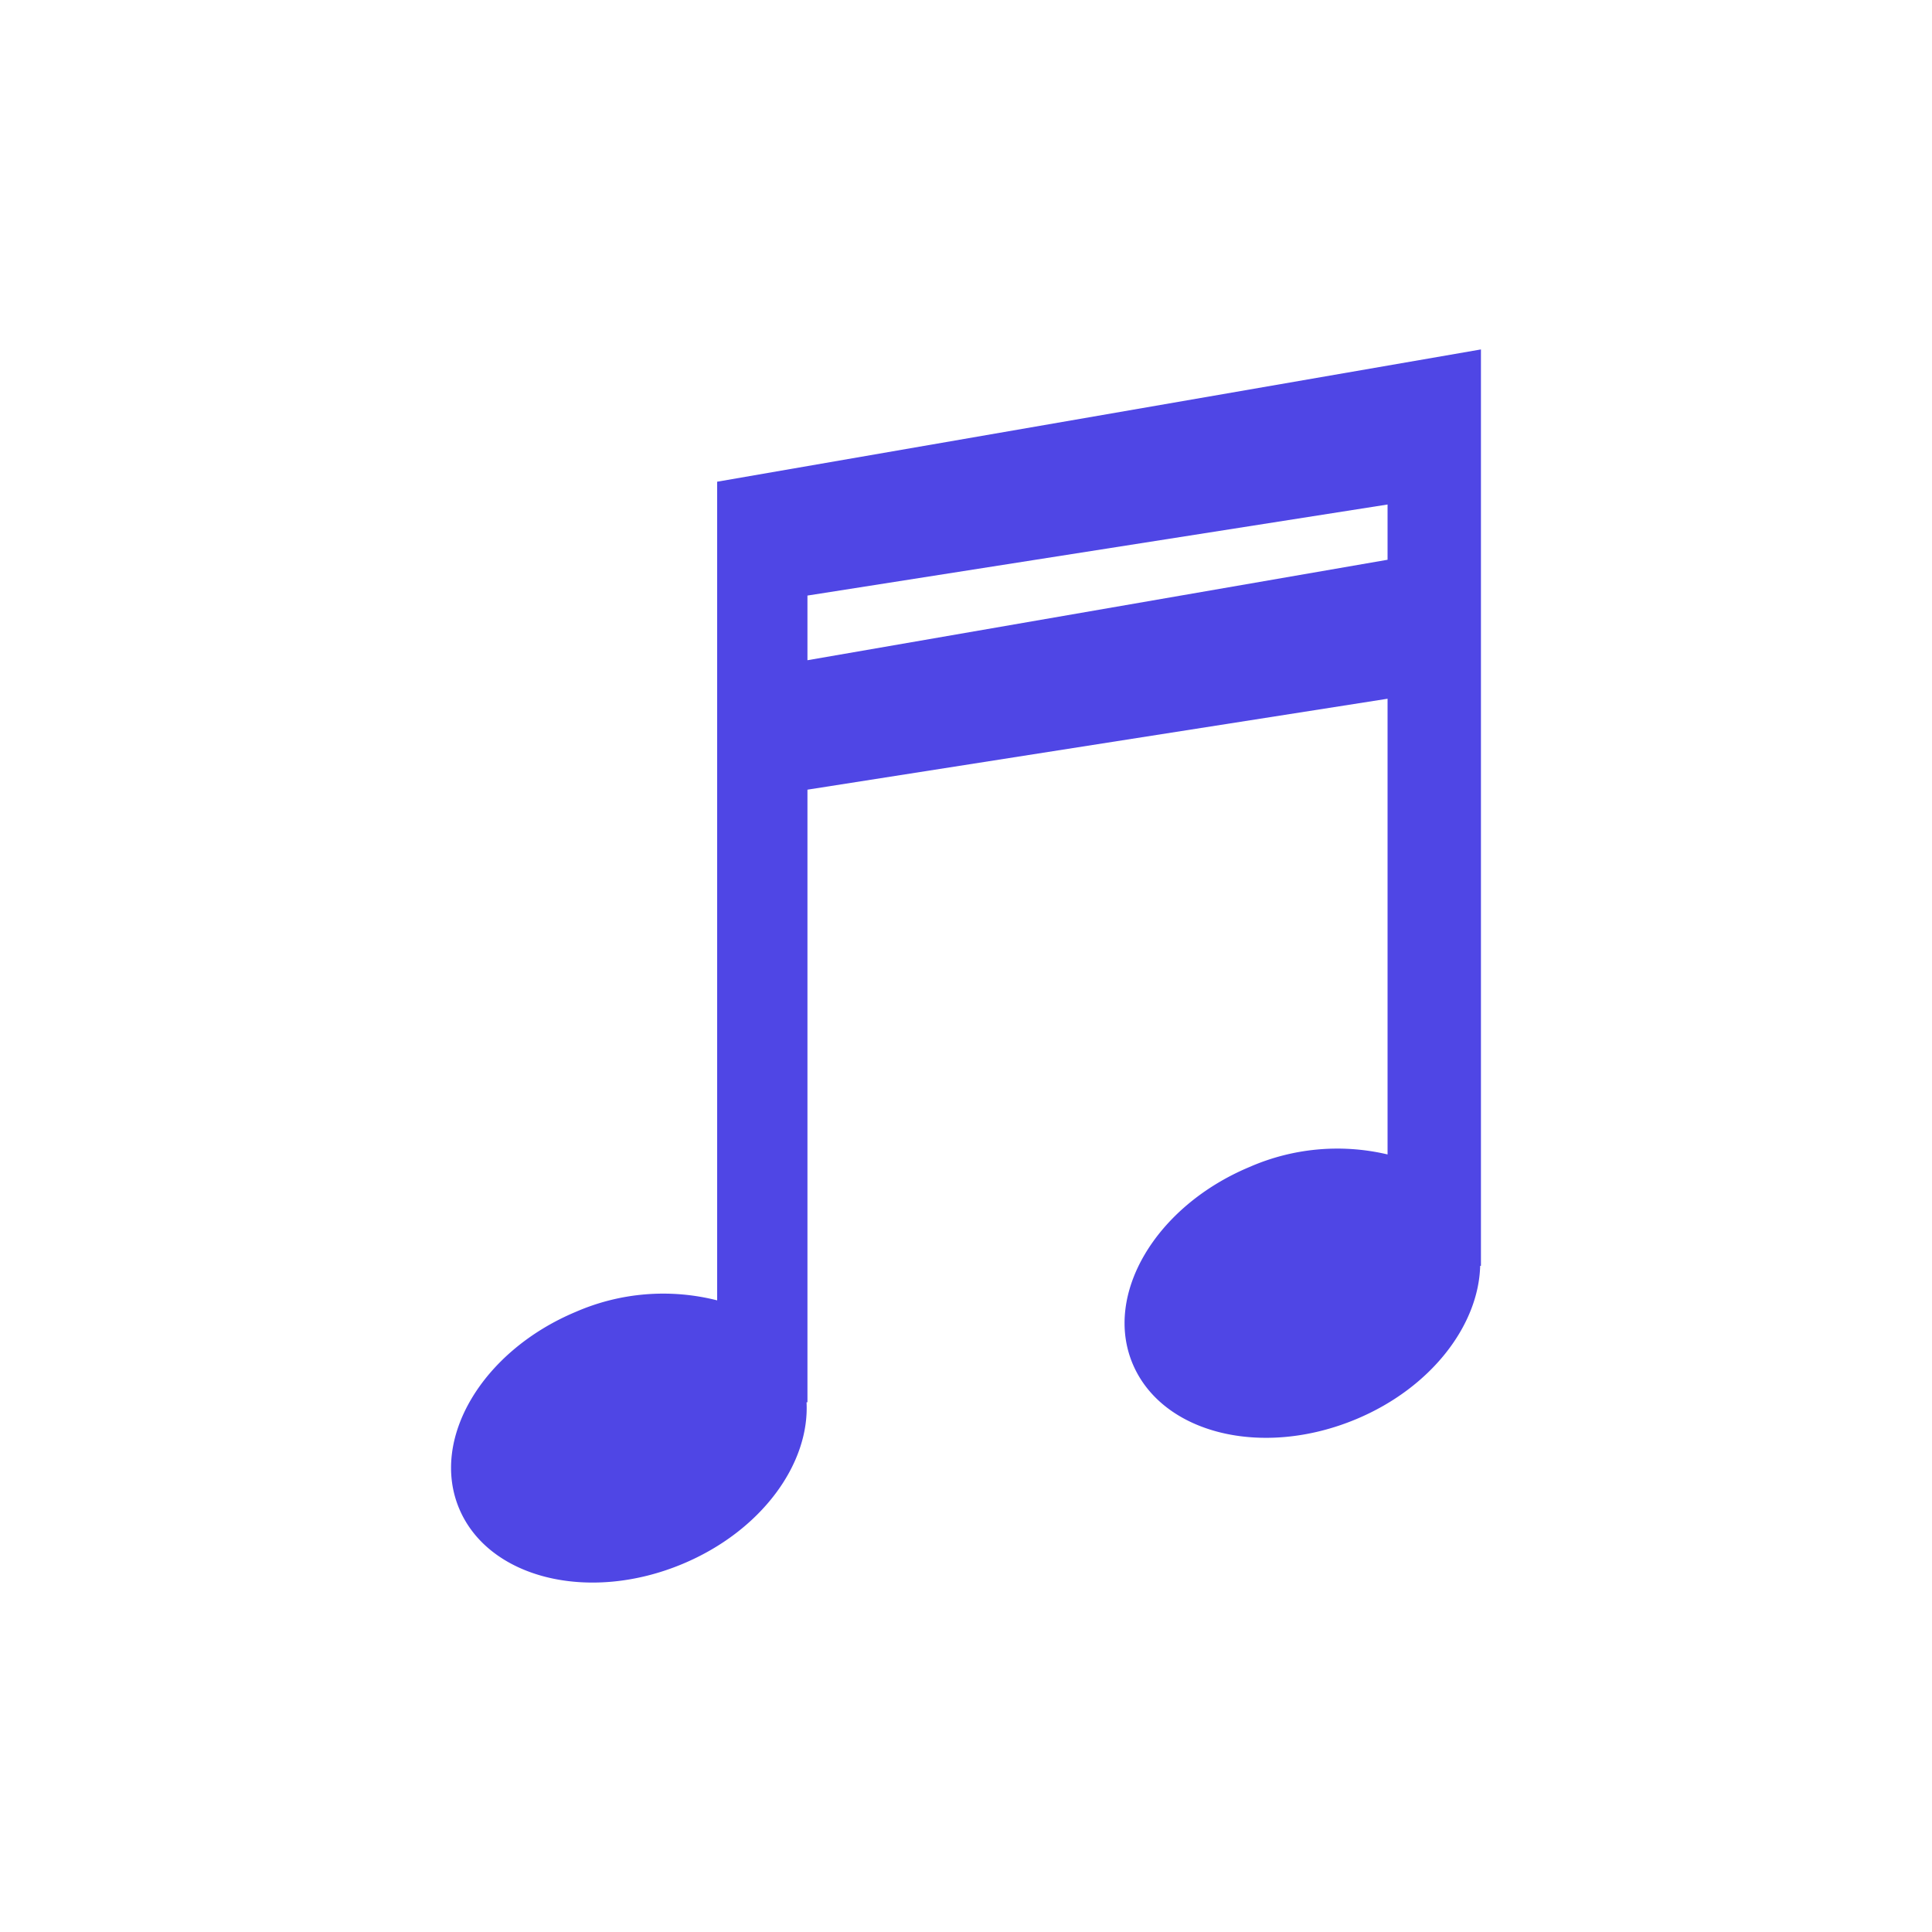 <svg xmlns="http://www.w3.org/2000/svg" xml:space="preserve" width="1500" height="1500" data-id="lg_Zo0nS6cQIc2rmaSLJb" data-version="1" viewBox="0 0 1500 1500"><path fill="#fff" stroke="transparent" d="M0 0h1500v1500H0z"/><g data-padding="20"><path fill="#4f46e5" d="M556.8 374v635.598a170 170 0 0 0-109.701 8.901c-72.9 30.5-113.4 99-90.5 153s100.6 73.2 173.4 42.701c61-25.5 98.702-77.5 96.2-125.5h.702V613.1l450.398-70.6v353.8a170 170 0 0 0-107.3 9.8c-72.8 30.498-113.4 99-90.5 153 23 54.098 100.6 73.2 173.5 42.7 58.1-24.3 95-72.802 96.2-119.002h.6V271.3Zm520.499 60.598-450.4 78v-50.2l450.4-70.699Z"/><path fill="transparent" stroke="transparent" stroke-width="1.786" d="M332.143 250h835.714v1000H332.143z"/></g></svg>
